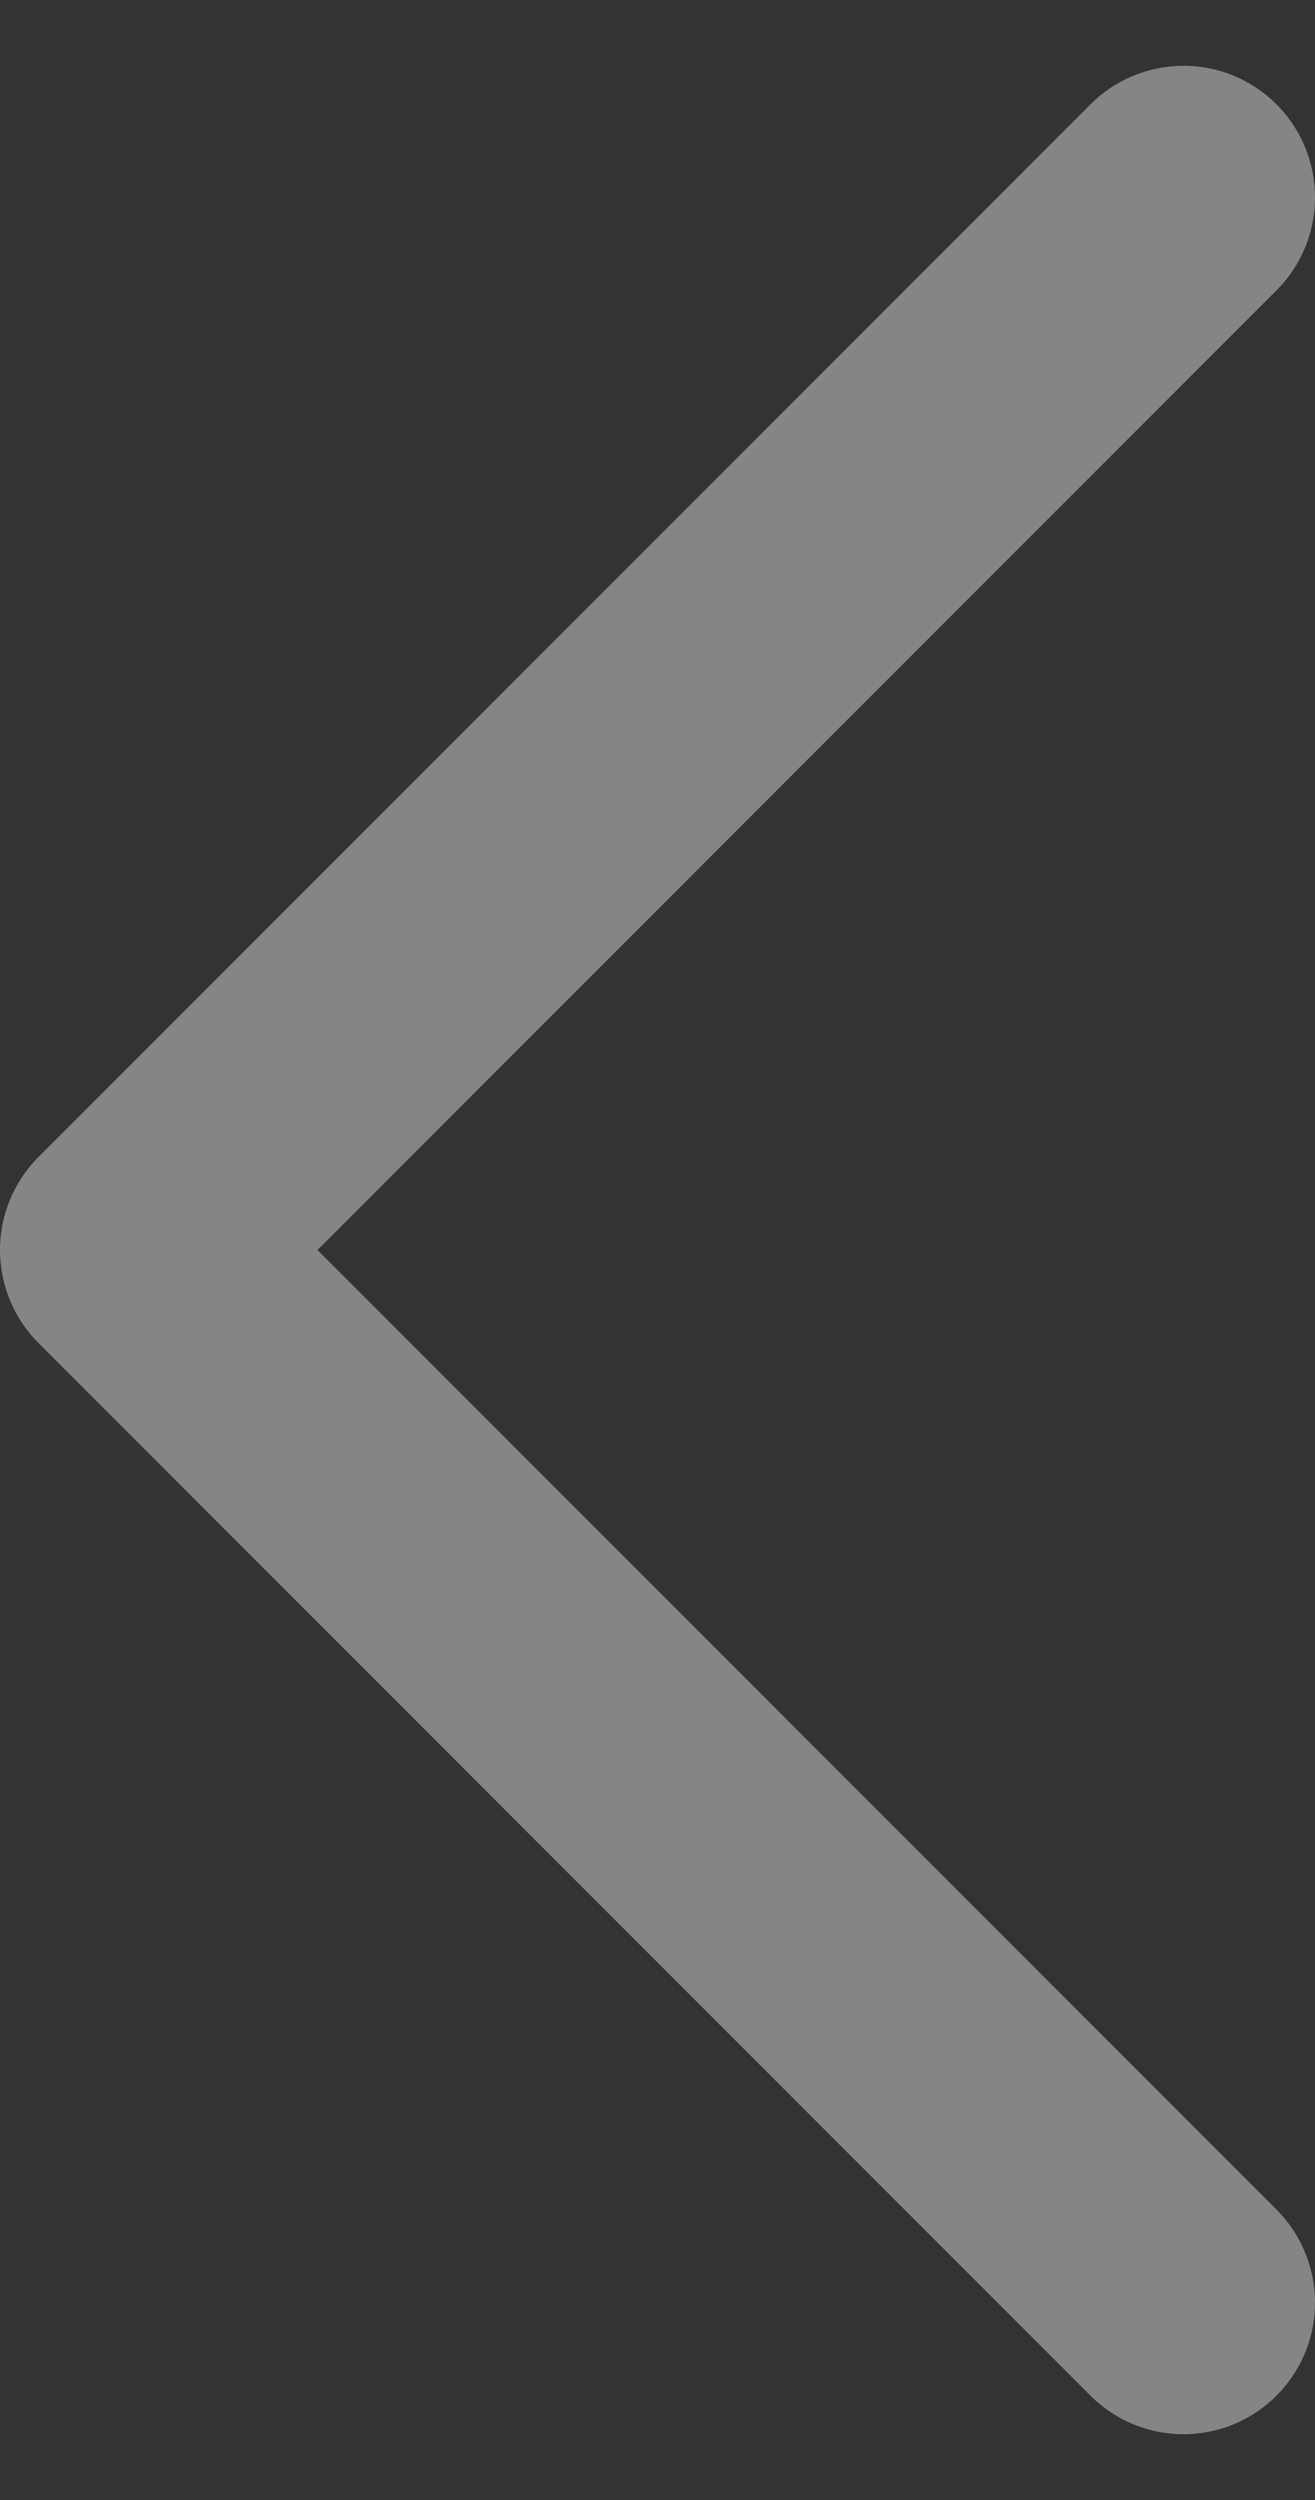 <svg width="10" height="19" viewBox="0 0 10 19" fill="none" xmlns="http://www.w3.org/2000/svg">
<rect x="0" y="0" width="10" height="19" fill="#333333" stroke="none"/>
<path opacity="0.4" d="M9 1.5L1 9.5L9 17.5" stroke="white" stroke-width="2" stroke-linecap="round" stroke-linejoin="round"/>
</svg>
